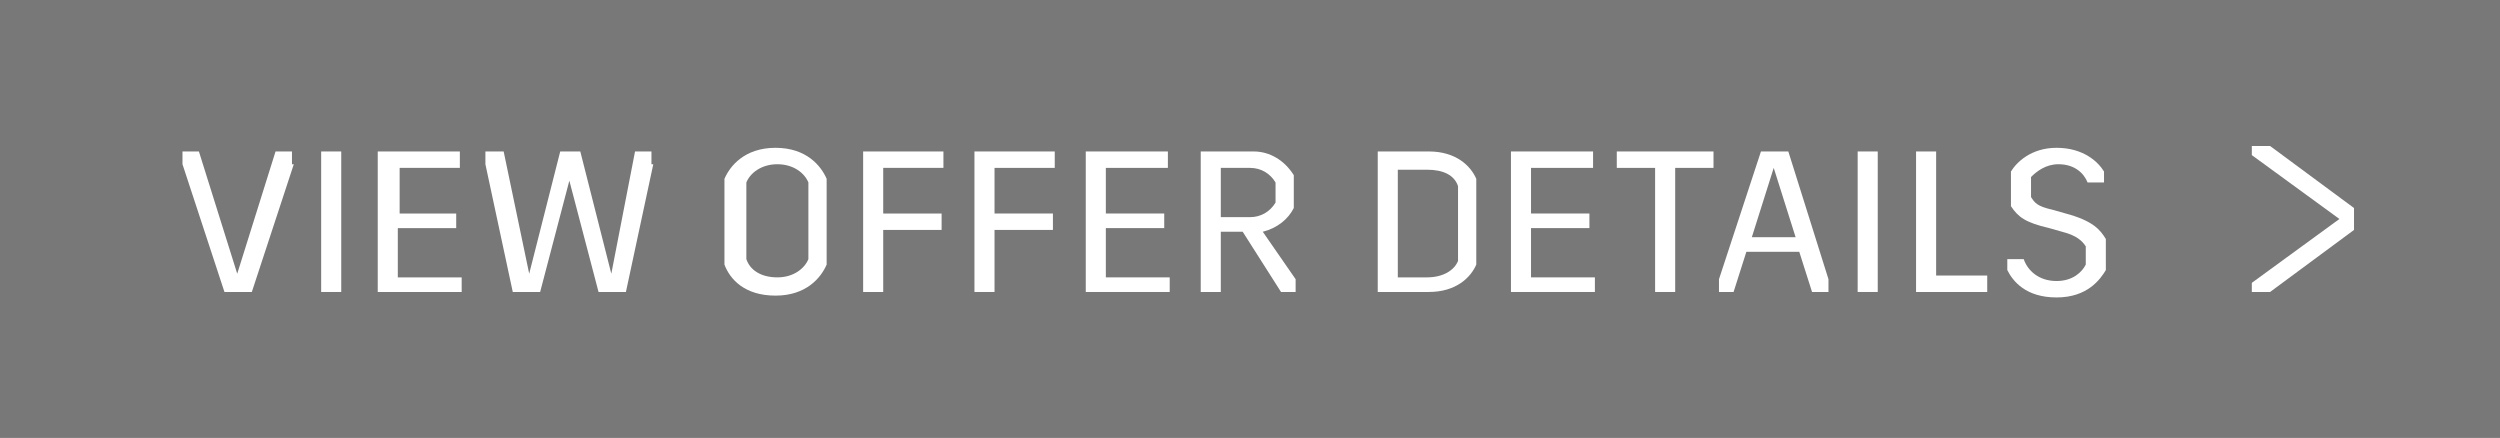 <?xml version="1.0" encoding="utf-8"?>
<!-- Generator: Adobe Illustrator 19.2.1, SVG Export Plug-In . SVG Version: 6.00 Build 0)  -->
<svg version="1.1" id="Layer_1" xmlns="http://www.w3.org/2000/svg" xmlns:xlink="http://www.w3.org/1999/xlink" x="0px" y="0px"
	 viewBox="0 0 137 24" style="enable-background:new 0 0 137 24;" xml:space="preserve">
<style type="text/css">
	.st0{fill:#787878;}
	.st1{fill:#FFFFFF;}
</style>
<g>
	<rect class="st0" width="137" height="24"/>
</g>
<g>
	<path class="st1" d="M16.1,9l-2.3,7h-1.5L10,9V8.3h0.9L13,15h0l2.1-6.7h0.9V9z"/>
	<path class="st1" d="M18.7,16h-1.1V8.3h1.1V16z"/>
	<path class="st1" d="M25.3,9.2h-3.4v2.5H25v0.8h-3.2v2.7h3.5V16h-4.6V8.3h4.5V9.2z"/>
	<path class="st1" d="M35.8,9l-1.5,7h-1.5l-1.6-6.1h0L29.6,16h-1.5l-1.5-7V8.3h1L29,15h0l1.7-6.7h1.1l1.7,6.7h0l1.3-6.7h0.9V9z"/>
	<path class="st1" d="M45.3,9.8v4.7c-0.3,0.7-1.1,1.7-2.8,1.7s-2.5-0.9-2.8-1.7V9.8c0.3-0.7,1.1-1.7,2.8-1.7S45,9.1,45.3,9.8z
		 M40.9,10v4.2c0.2,0.6,0.8,1,1.7,1c0.9,0,1.5-0.5,1.7-1V10c-0.2-0.5-0.8-1-1.7-1C41.7,9,41.1,9.5,40.9,10z"/>
	<path class="st1" d="M51.7,9.2h-3.3v2.5h3.2v0.9h-3.2V16h-1.1V8.3h4.4V9.2z"/>
	<path class="st1" d="M57.8,9.2h-3.3v2.5h3.2v0.9h-3.2V16h-1.1V8.3h4.4V9.2z"/>
	<path class="st1" d="M64,9.2h-3.4v2.5h3.2v0.8h-3.2v2.7h3.5V16h-4.6V8.3H64V9.2z"/>
	<path class="st1" d="M71,15.3V16h-0.8l-2.1-3.3h-1.2V16h-1.1V8.3h2.9c0.9,0,1.7,0.5,2.2,1.3v1.8c-0.3,0.6-0.9,1.1-1.7,1.3L71,15.3z
		 M66.9,11.9h1.6c0.6,0,1.1-0.3,1.4-0.8V10c-0.3-0.5-0.8-0.8-1.4-0.8h-1.6V11.9z"/>
	<path class="st1" d="M80.9,9.8v4.7c-0.3,0.7-1.1,1.5-2.6,1.5h-2.8V8.3h2.8C79.8,8.3,80.6,9.1,80.9,9.8z M76.6,9.2v6h1.6
		c0.9,0,1.5-0.4,1.7-0.9v-4.1c-0.2-0.6-0.8-0.9-1.7-0.9H76.6z"/>
	<path class="st1" d="M87.3,9.2h-3.4v2.5h3.2v0.8h-3.2v2.7h3.5V16h-4.6V8.3h4.5V9.2z"/>
	<path class="st1" d="M93.9,9.2h-2.1V16h-1.1V9.2h-2.1V8.3h5.3V9.2z"/>
	<path class="st1" d="M100.2,15.3V16h-0.9l-0.7-2.2h-2.9L95,16h-0.8v-0.7l2.3-7H98L100.2,15.3z M98.4,13l-1.2-3.8h0L96,13H98.4z"/>
	<path class="st1" d="M102.9,16h-1.1V8.3h1.1V16z"/>
	<path class="st1" d="M106,15.1h2.9V16h-3.9V8.3h1.1V15.1z"/>
	<path class="st1" d="M115.3,9.4V10h-0.9c-0.2-0.5-0.7-1-1.6-1c-0.7,0-1.2,0.4-1.5,0.7v1.1c0.2,0.3,0.3,0.5,1.2,0.7l0.7,0.2
		c1.5,0.4,1.9,0.9,2.2,1.4v1.7c-0.3,0.5-1,1.5-2.7,1.5c-1.7,0-2.4-0.9-2.7-1.5v-0.6h0.9c0.2,0.6,0.8,1.2,1.8,1.2
		c0.9,0,1.4-0.5,1.6-0.9v-1c-0.2-0.3-0.5-0.6-1.3-0.8l-0.7-0.2c-1.3-0.3-1.7-0.6-2.1-1.2V9.4c0.3-0.5,1.1-1.3,2.5-1.3
		C114.2,8.1,115,8.9,115.3,9.4z"/>
</g>
<polygon class="st1" points="129,11.4 124.4,8 123.4,8 123.4,8.5 128.2,12 123.4,15.5 123.4,16 124.4,16 129,12.6 "/>
</svg>
